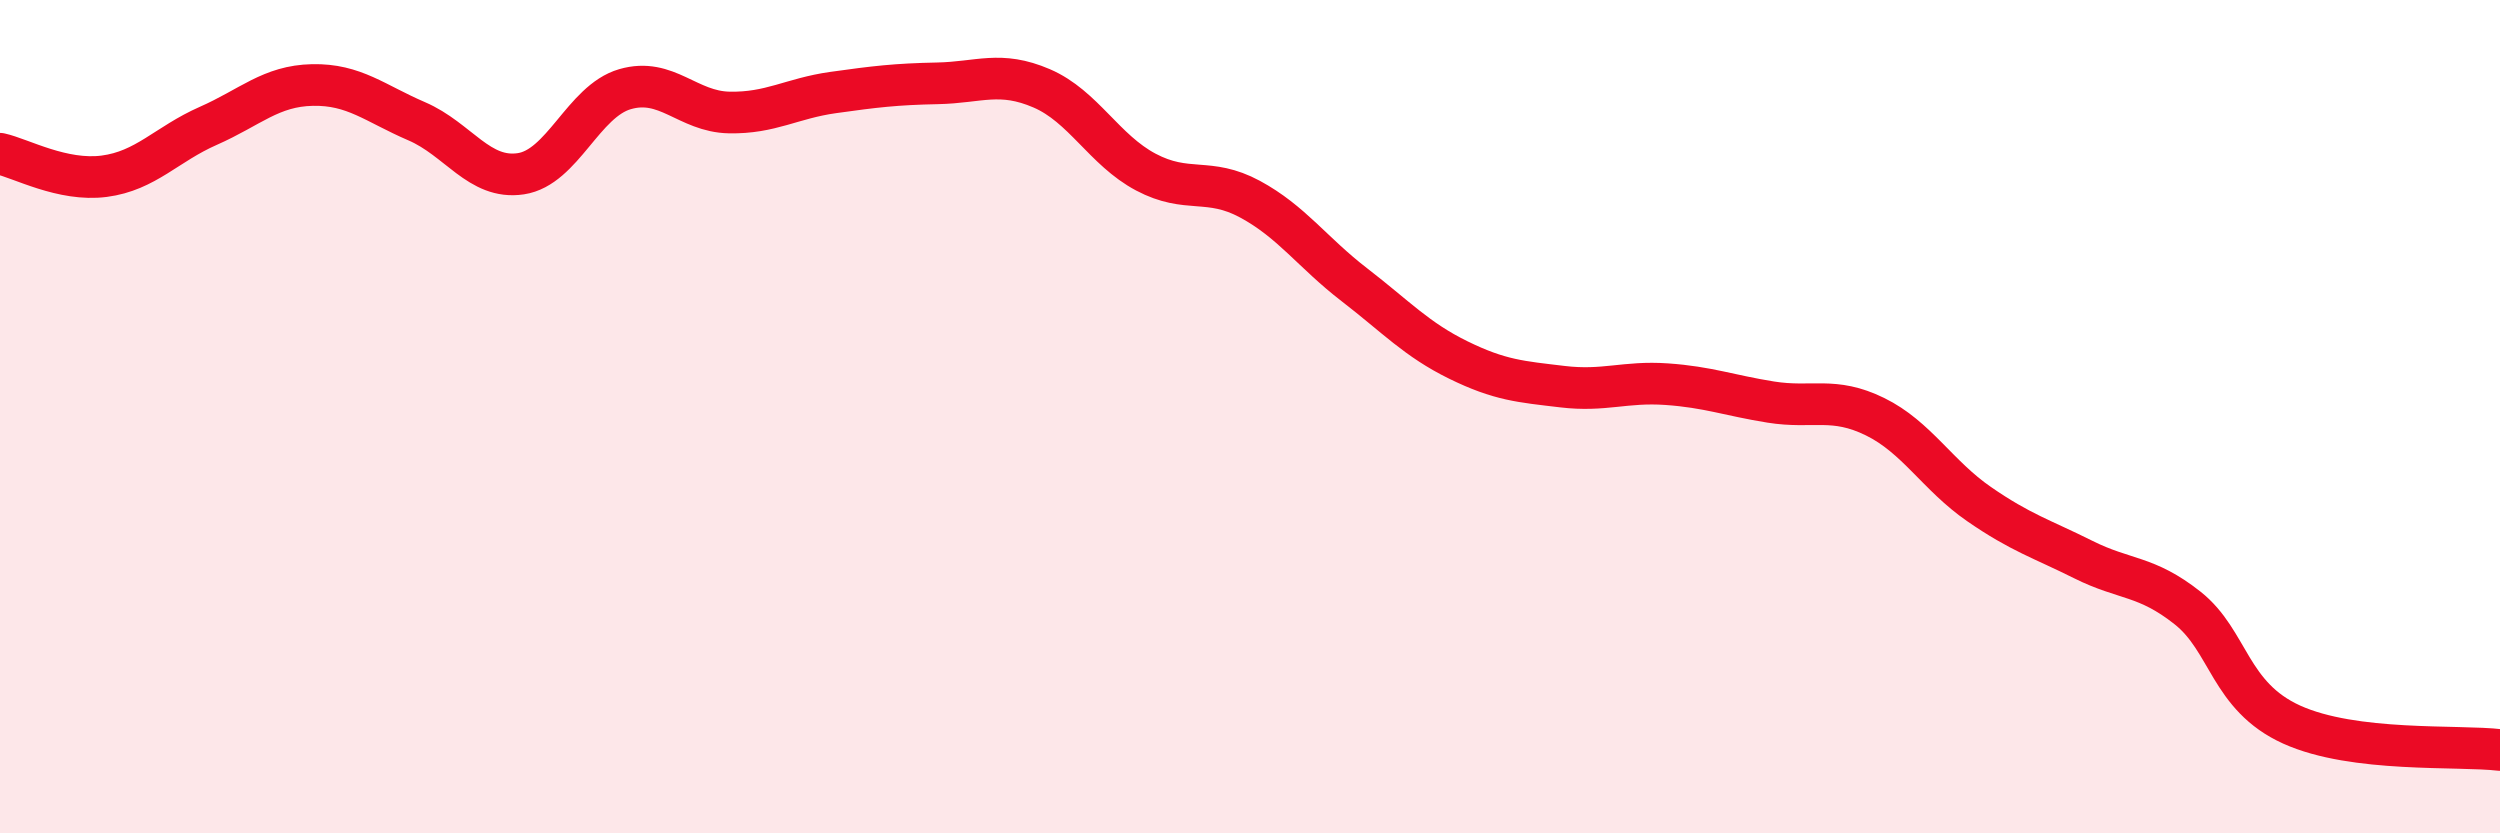 
    <svg width="60" height="20" viewBox="0 0 60 20" xmlns="http://www.w3.org/2000/svg">
      <path
        d="M 0,3.69 C 0.5,3.8 1.5,4.36 2.5,4.23 C 3.5,4.1 4,3.46 5,3.02 C 6,2.58 6.5,2.06 7.5,2.04 C 8.5,2.02 9,2.48 10,2.91 C 11,3.34 11.5,4.32 12.5,4.17 C 13.5,4.02 14,2.43 15,2.14 C 16,1.85 16.5,2.68 17.5,2.7 C 18.5,2.72 19,2.36 20,2.22 C 21,2.08 21.5,2.02 22.5,2 C 23.5,1.98 24,1.69 25,2.12 C 26,2.55 26.5,3.6 27.5,4.13 C 28.5,4.66 29,4.24 30,4.78 C 31,5.32 31.5,6.06 32.5,6.83 C 33.5,7.6 34,8.15 35,8.64 C 36,9.13 36.5,9.16 37.5,9.28 C 38.5,9.4 39,9.15 40,9.22 C 41,9.29 41.5,9.49 42.5,9.65 C 43.5,9.81 44,9.51 45,10 C 46,10.49 46.5,11.41 47.5,12.1 C 48.5,12.79 49,12.93 50,13.43 C 51,13.93 51.5,13.8 52.5,14.59 C 53.5,15.38 53.5,16.71 55,17.39 C 56.5,18.07 59,17.88 60,18L60 20L0 20Z"
        fill="#EB0A25"
        opacity="0.1"
        stroke-linecap="round"
        stroke-linejoin="round"
      />
      <path
        d="M 0,3.69 C 0.5,3.8 1.5,4.36 2.5,4.23 C 3.5,4.1 4,3.46 5,3.02 C 6,2.58 6.5,2.06 7.5,2.04 C 8.5,2.02 9,2.48 10,2.91 C 11,3.34 11.5,4.32 12.5,4.17 C 13.5,4.02 14,2.43 15,2.14 C 16,1.85 16.5,2.68 17.5,2.7 C 18.5,2.72 19,2.36 20,2.22 C 21,2.08 21.5,2.02 22.5,2 C 23.5,1.98 24,1.69 25,2.12 C 26,2.55 26.5,3.6 27.5,4.13 C 28.5,4.66 29,4.24 30,4.78 C 31,5.32 31.5,6.06 32.5,6.83 C 33.5,7.6 34,8.15 35,8.64 C 36,9.13 36.5,9.16 37.5,9.28 C 38.5,9.4 39,9.15 40,9.22 C 41,9.29 41.5,9.49 42.5,9.65 C 43.5,9.81 44,9.51 45,10 C 46,10.49 46.5,11.41 47.5,12.1 C 48.5,12.79 49,12.93 50,13.43 C 51,13.93 51.5,13.8 52.5,14.59 C 53.5,15.38 53.5,16.71 55,17.39 C 56.5,18.07 59,17.88 60,18"
        stroke="#EB0A25"
        stroke-width="1"
        fill="none"
        stroke-linecap="round"
        stroke-linejoin="round"
      />
    </svg>
  